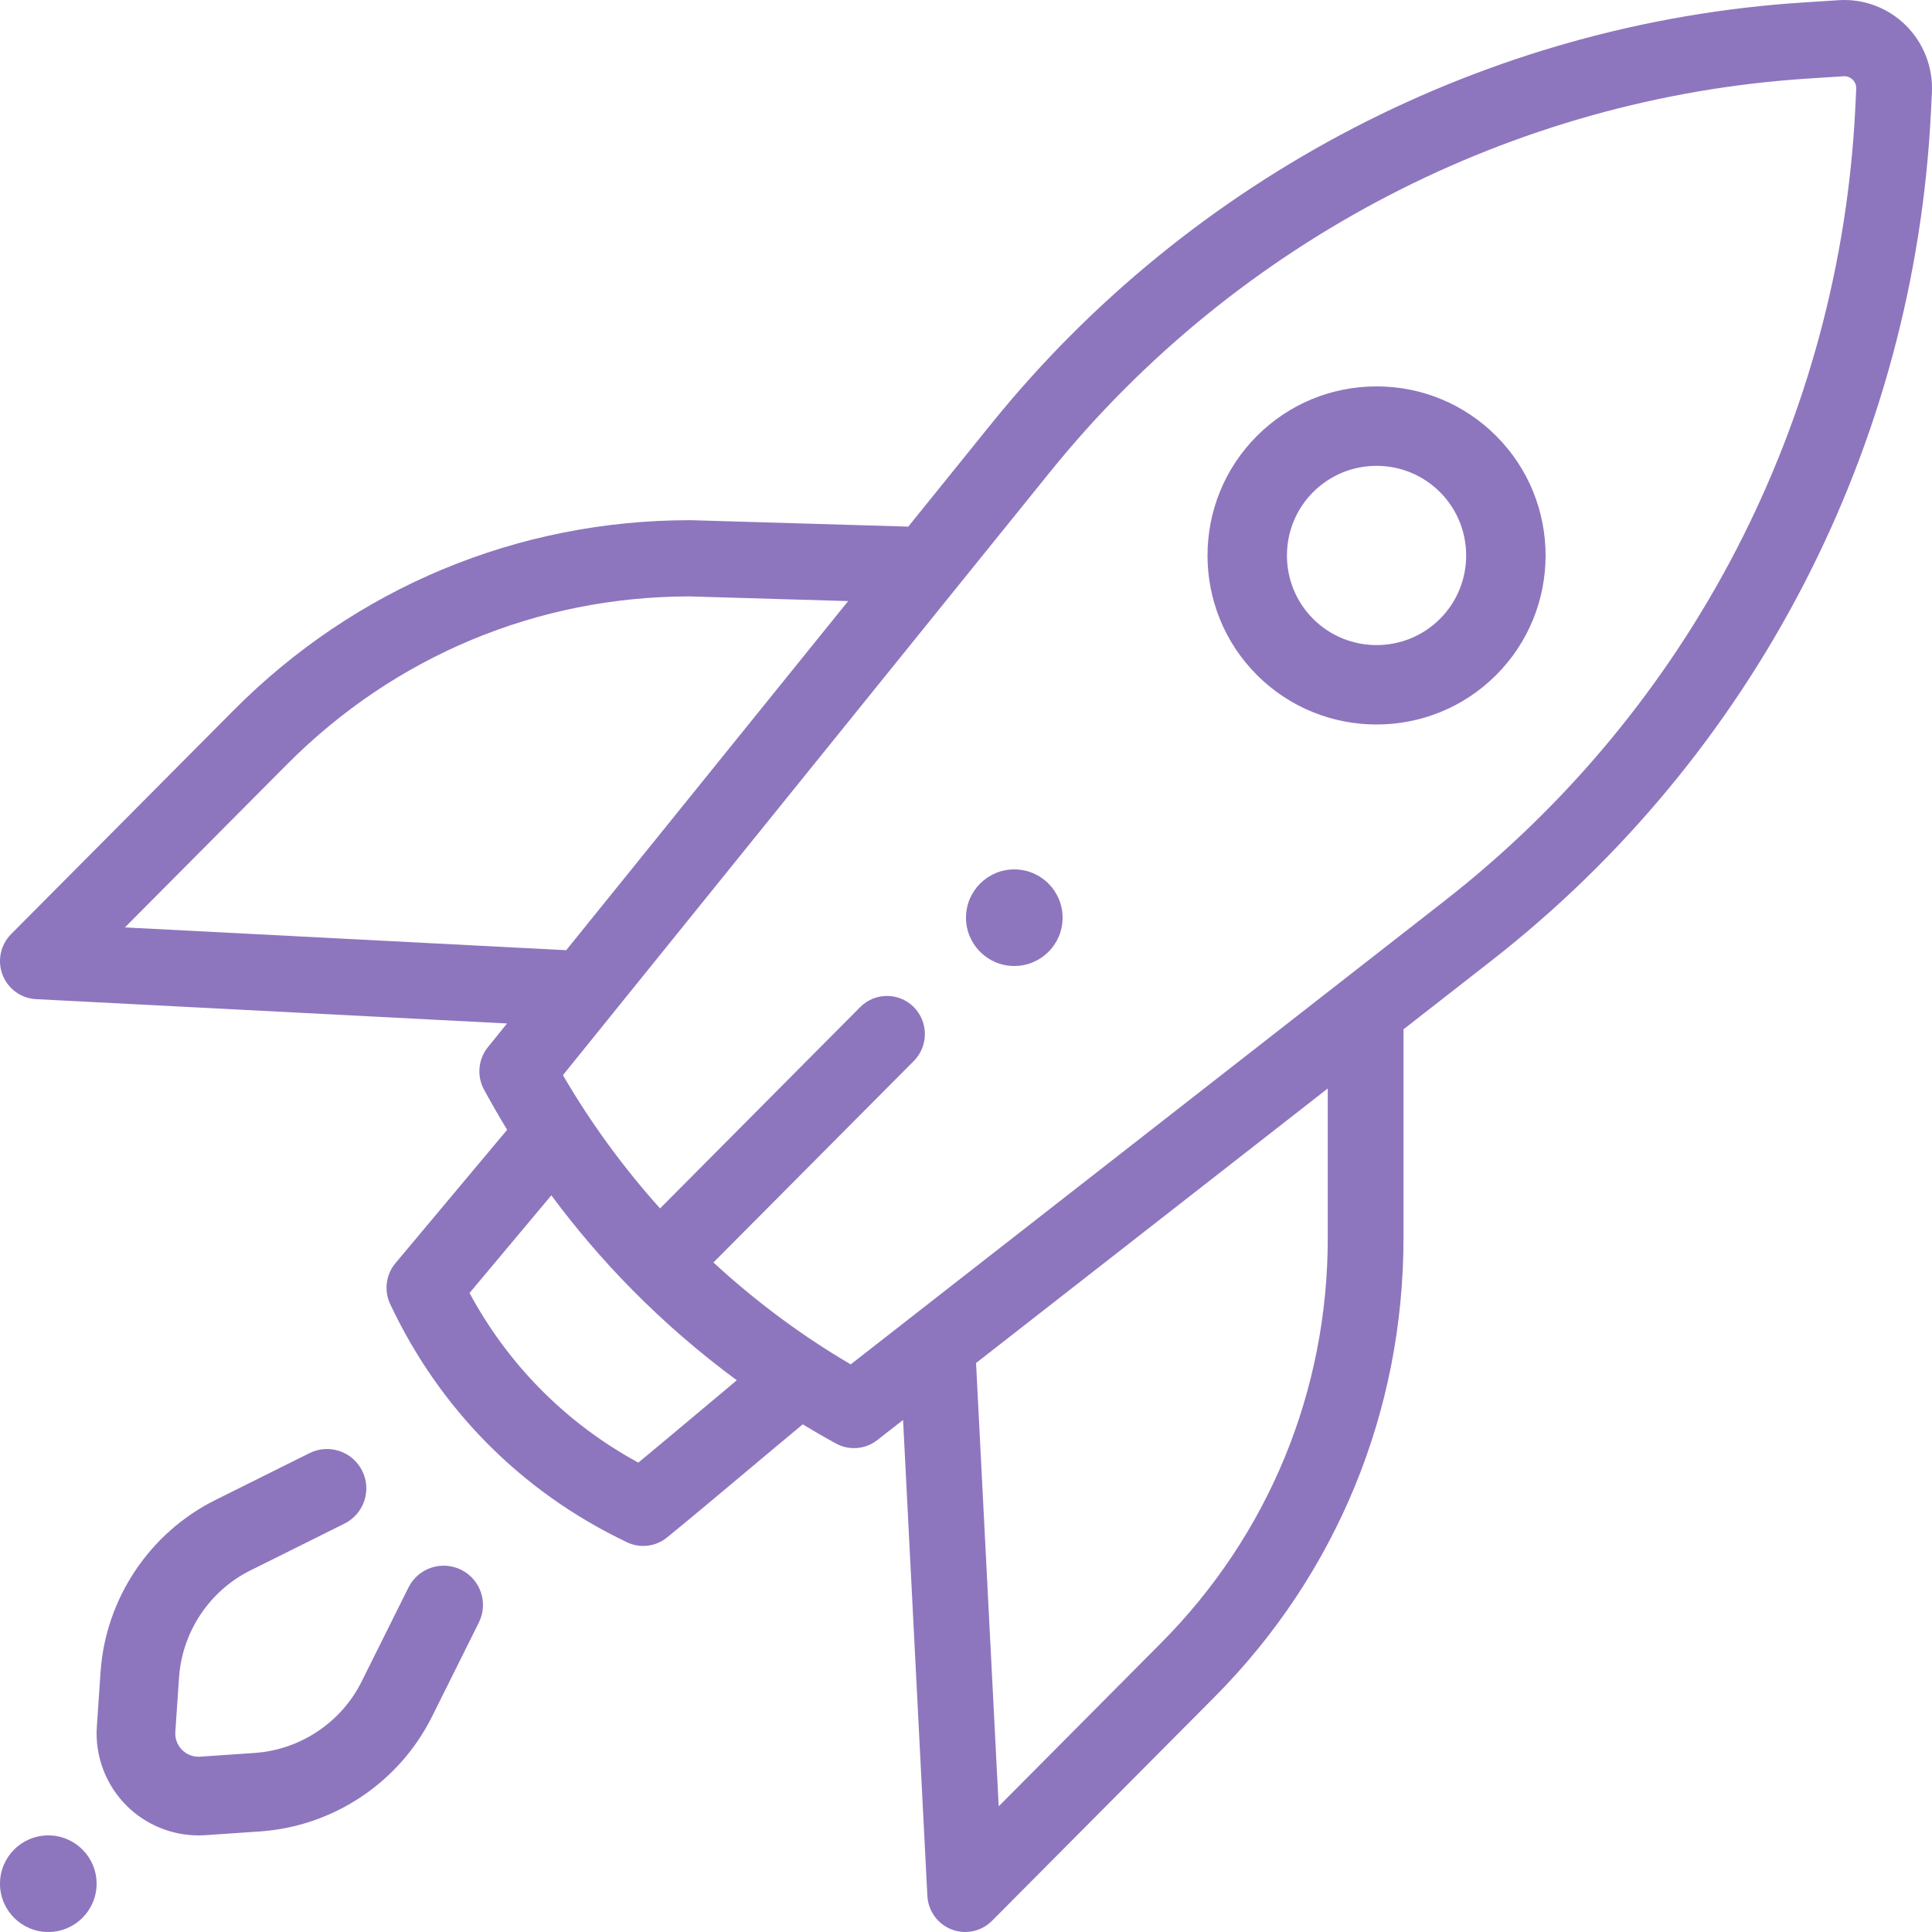 <?xml version="1.0" encoding="UTF-8"?>
<svg width="40px" height="40px" viewBox="0 0 40 40" version="1.1" xmlns="http://www.w3.org/2000/svg" xmlns:xlink="http://www.w3.org/1999/xlink">
    <!-- Generator: Sketch 56.2 (81672) - https://sketch.com -->
    <title>startup (1)</title>
    <desc>Created with Sketch.</desc>
    <g id="Page-1" stroke="none" stroke-width="1" fill="none" fill-rule="evenodd">
        <g id="Desktop" transform="translate(-160, -1105)" fill="#8D76BE" fill-rule="nonzero">
            <g id="startup-(1)" transform="translate(160, 1105)">
                <circle id="Oval" cx="1" cy="39" r="1"></circle>
                <circle id="Oval" cx="21" cy="19" r="1"></circle>
                <path d="M30.976,9.025 C30.315,8.364 29.435,8 28.5,8 C27.565,8 26.685,8.364 26.024,9.025 C24.659,10.39 24.659,12.611 26.024,13.976 C26.707,14.659 27.603,15 28.5,15 C29.397,15 30.293,14.659 30.976,13.976 C32.341,12.611 32.341,10.39 30.976,9.025 Z M29.813,12.813 C29.089,13.537 27.911,13.537 27.187,12.813 C26.464,12.09 26.464,10.912 27.187,10.188 C27.538,9.838 28.004,9.645 28.5,9.645 C28.996,9.645 29.462,9.838 29.813,10.188 C30.536,10.912 30.536,12.09 29.813,12.813 Z" id="Shape"></path>
                <path d="M9.549,32.501 C9.146,32.301 8.657,32.465 8.457,32.867 L7.487,34.815 C7.065,35.662 6.216,36.228 5.272,36.293 L4.144,36.37 C3.954,36.383 3.828,36.288 3.77,36.23 C3.712,36.172 3.617,36.046 3.63,35.856 L3.707,34.728 C3.772,33.784 4.338,32.935 5.185,32.514 L7.133,31.544 C7.536,31.343 7.699,30.854 7.499,30.452 C7.298,30.049 6.81,29.885 6.407,30.086 L4.459,31.056 C3.097,31.734 2.186,33.098 2.082,34.616 L2.005,35.744 C1.963,36.353 2.187,36.95 2.618,37.382 C3.016,37.779 3.553,38 4.111,38 C4.159,38 4.207,37.998 4.255,37.995 L5.384,37.918 C6.902,37.814 8.266,36.903 8.944,35.541 L9.914,33.593 C10.115,33.19 9.951,32.702 9.549,32.501 Z" id="Path"></path>
                <path d="M39.459,0.526 C39.091,0.161 38.584,-0.03 38.069,0.004 L37.338,0.051 C30.79,0.471 24.661,3.651 20.524,8.774 L18.805,10.903 L14.306,10.77 C14.298,10.77 14.291,10.77 14.283,10.77 C10.715,10.77 7.361,12.167 4.838,14.705 L0.23,19.34 C0.011,19.56 -0.059,19.89 0.052,20.181 C0.164,20.472 0.435,20.67 0.744,20.686 L10.498,21.19 L10.1,21.682 C9.9,21.93 9.868,22.276 10.02,22.557 C10.173,22.839 10.333,23.117 10.5,23.391 L8.187,26.153 C7.989,26.389 7.947,26.72 8.078,26.999 C8.583,28.073 9.254,29.038 10.071,29.867 C10.909,30.716 11.888,31.411 12.982,31.931 C13.088,31.982 13.203,32.007 13.317,32.007 C13.494,32.007 13.669,31.947 13.811,31.831 C14.31,31.424 14.884,30.942 15.44,30.476 C15.836,30.143 16.241,29.803 16.62,29.49 C16.846,29.626 17.074,29.759 17.307,29.886 C17.424,29.95 17.553,29.982 17.681,29.982 C17.852,29.982 18.022,29.926 18.162,29.816 L18.697,29.399 L19.2,39.251 C19.216,39.563 19.413,39.835 19.702,39.947 C19.794,39.983 19.889,40 19.983,40 C20.188,40 20.388,39.92 20.538,39.769 L25.146,35.134 C27.669,32.596 29.058,29.222 29.058,25.633 L29.058,21.311 L30.876,19.892 C36.324,15.64 39.642,9.228 39.979,2.3 L39.998,1.916 C40.023,1.397 39.827,0.89 39.459,0.526 Z M2.586,19.201 L5.947,15.821 C8.171,13.584 11.127,12.351 14.272,12.348 L17.56,12.445 L11.723,19.673 L2.586,19.201 Z M14.435,29.264 C14.025,29.608 13.605,29.96 13.216,30.282 C12.462,29.872 11.781,29.36 11.185,28.755 C10.608,28.17 10.117,27.504 9.721,26.77 L11.415,24.748 C11.927,25.439 12.487,26.094 13.093,26.707 C13.093,26.707 13.094,26.708 13.094,26.708 C13.094,26.708 13.095,26.709 13.095,26.709 C13.095,26.709 13.095,26.709 13.095,26.709 C13.767,27.389 14.489,28.013 15.255,28.577 C14.984,28.803 14.707,29.035 14.435,29.264 Z M27.49,25.633 C27.49,28.801 26.264,31.778 24.037,34.018 L20.677,37.398 L20.208,28.22 L27.49,22.536 L27.49,25.633 L27.49,25.633 Z M38.413,2.223 C38.098,8.69 35,14.676 29.915,18.646 L17.613,28.248 C16.592,27.649 15.642,26.941 14.771,26.138 L18.919,21.967 C19.225,21.659 19.225,21.159 18.919,20.851 C18.612,20.543 18.116,20.543 17.809,20.851 L13.666,25.019 C12.904,24.17 12.229,23.247 11.655,22.26 L21.742,9.769 C25.604,4.986 31.325,2.018 37.438,1.626 L38.169,1.579 C38.264,1.573 38.328,1.62 38.358,1.65 C38.387,1.679 38.436,1.742 38.431,1.839 L38.413,2.223 Z" id="Shape"></path>
            </g>
        </g>
    </g>
</svg>